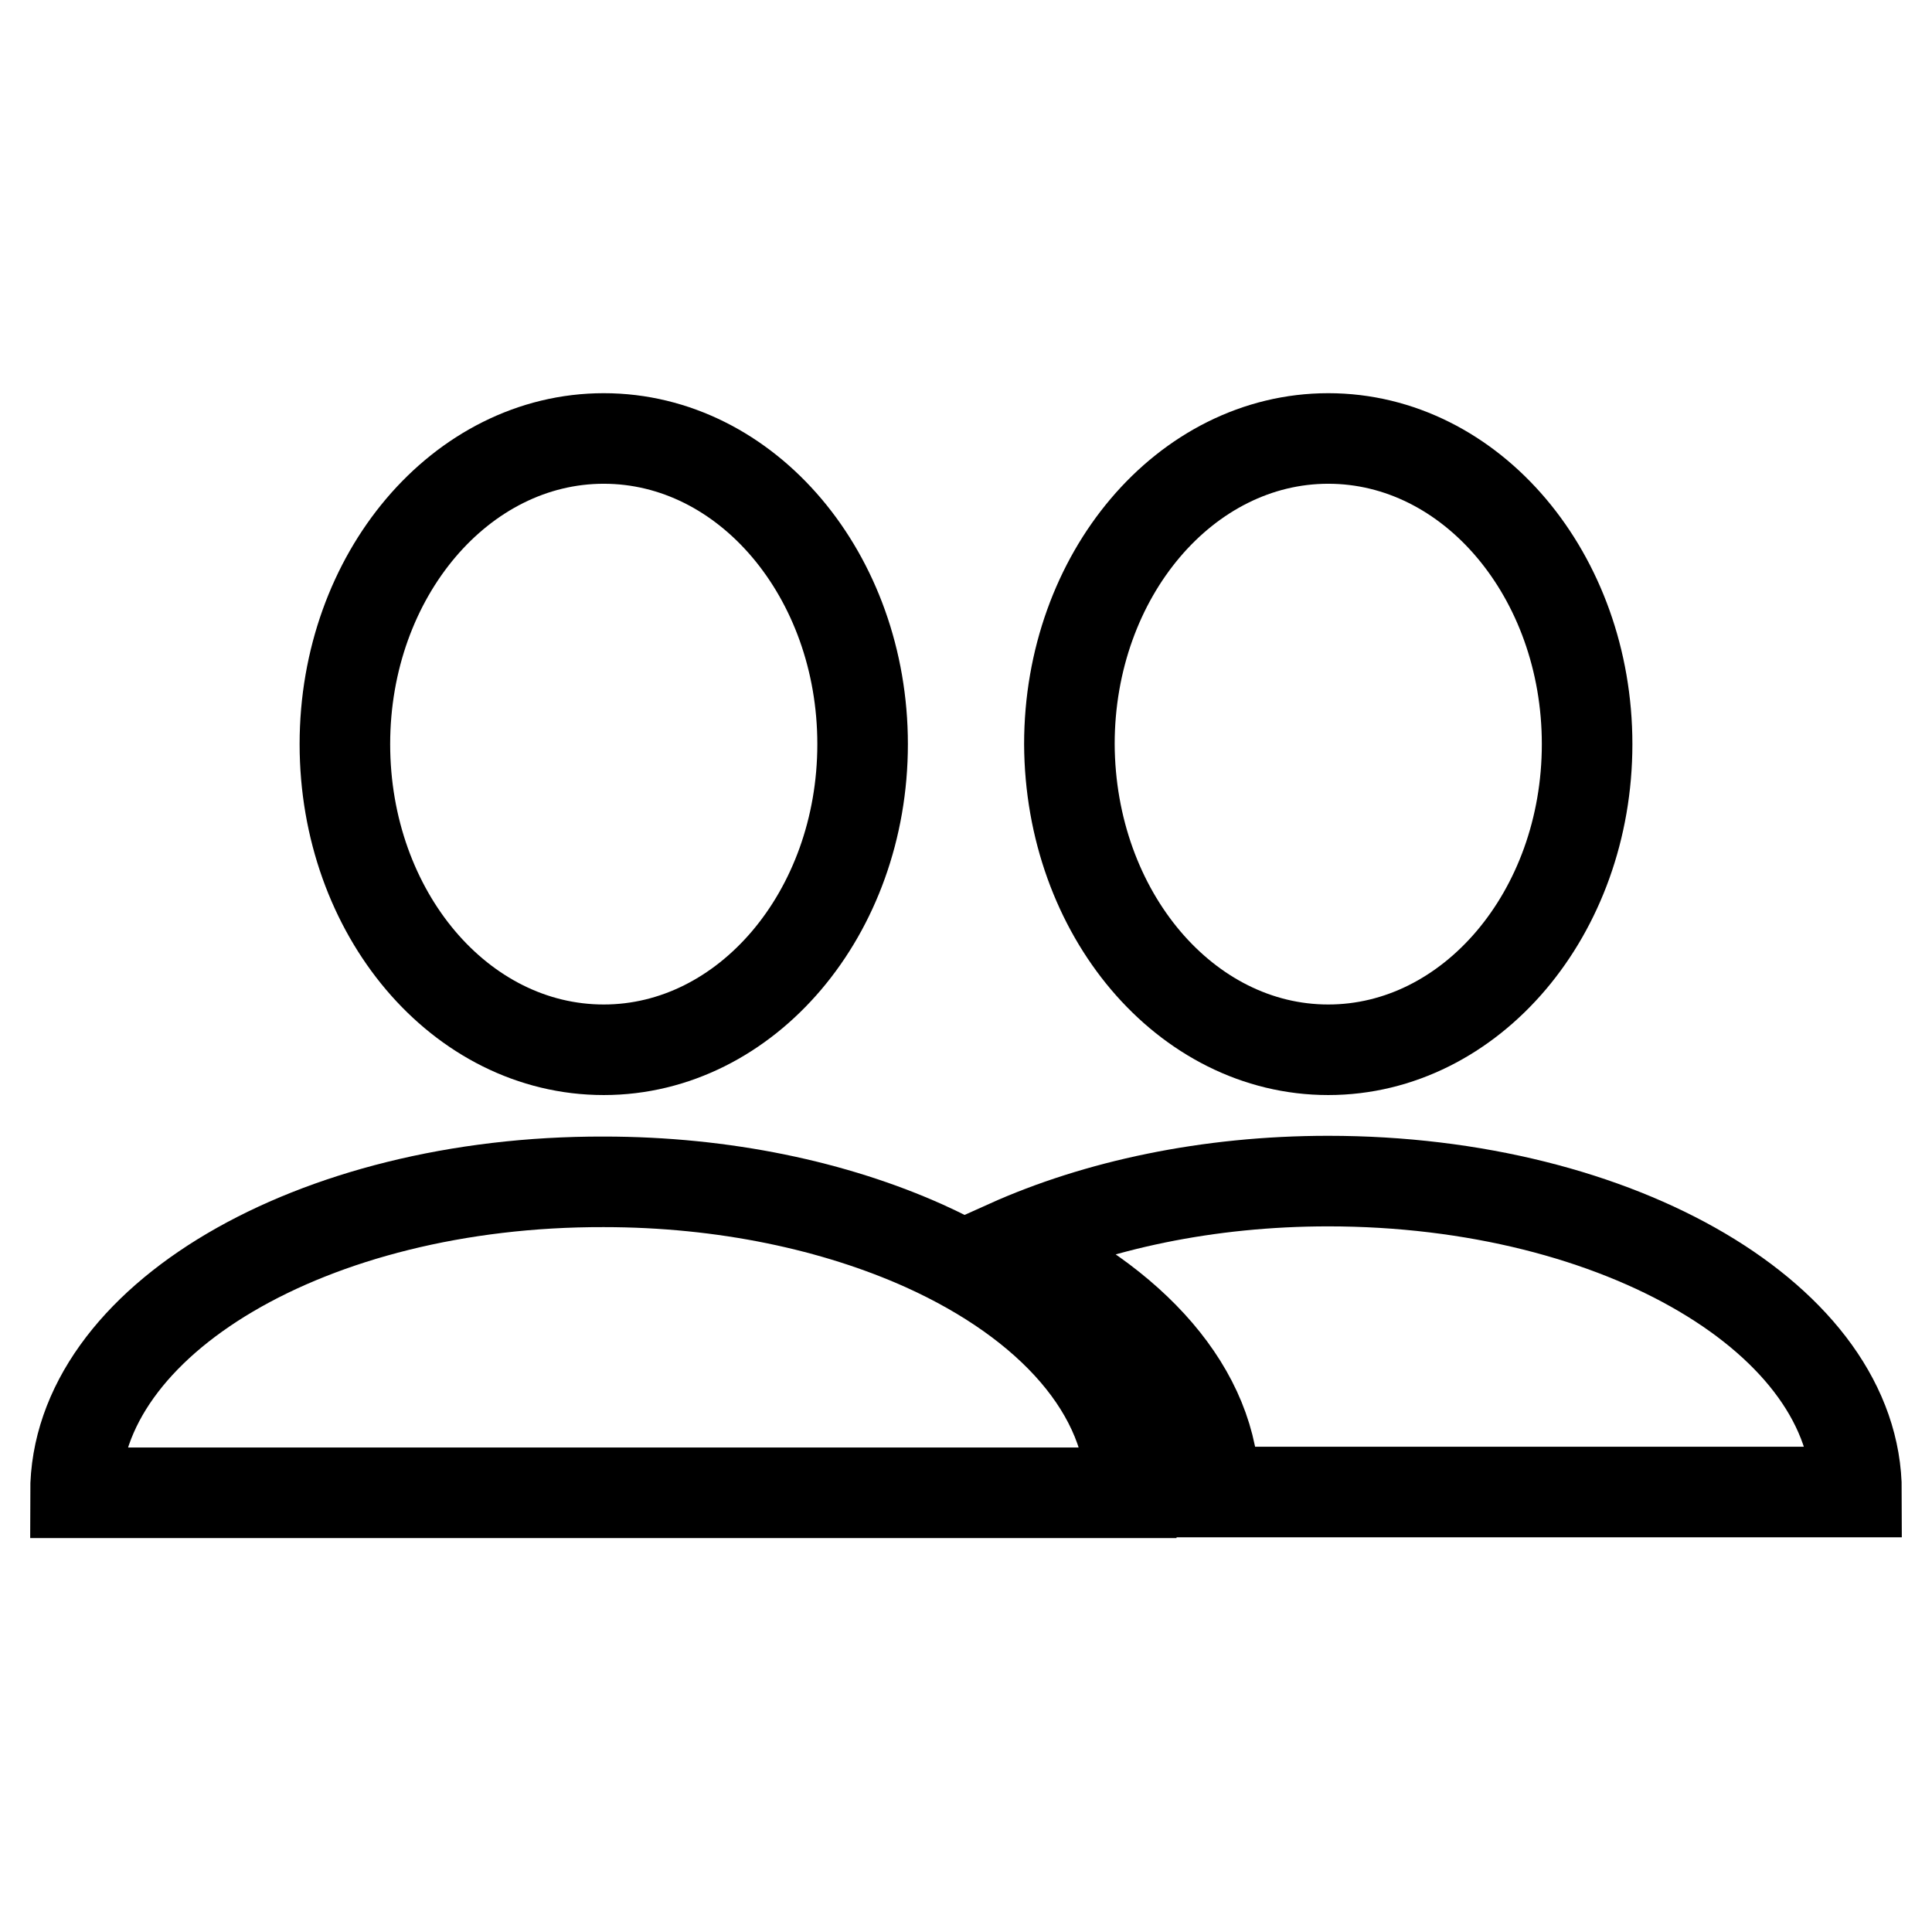 <?xml version="1.0" encoding="utf-8"?>
<!-- Svg Vector Icons : http://www.onlinewebfonts.com/icon -->
<!DOCTYPE svg PUBLIC "-//W3C//DTD SVG 1.1//EN" "http://www.w3.org/Graphics/SVG/1.1/DTD/svg11.dtd">
<svg version="1.1" xmlns="http://www.w3.org/2000/svg" xmlns:xlink="http://www.w3.org/1999/xlink" x="0px" y="0px" viewBox="0 0 256 256" enable-background="new 0 0 256 256" xml:space="preserve">
<g><g><path stroke-width="12" fill-opacity="0" stroke="#000000"  d="M176,139.1c18.9,0,34.3-18.1,34.3-40.5c0-22.3-15.3-40.5-34.3-40.5c-18.9,0-34.3,18.1-34.3,40.5C141.8,121,157.1,139.1,176,139.1z"/><path stroke-width="12" fill-opacity="0" stroke="#000000"  d="M176,156.5c-16,0-30.7,3.2-42.5,8.5c16.6,7.5,27.4,19.4,27.4,32.7H246C246,175,214.7,156.5,176,156.5z"/><path stroke-width="12" fill-opacity="0" stroke="#000000"  d="M80,139.1c18.9,0,34.3-18.1,34.3-40.5c0-22.3-15.3-40.5-34.3-40.5c-18.9,0-34.3,18.1-34.3,40.5C45.7,121,61,139.1,80,139.1z"/><path stroke-width="12" fill-opacity="0" stroke="#000000"  d="M122.5,165.1c-11.8-5.3-26.5-8.5-42.5-8.5C41.3,156.5,10,175,10,197.8h85h54.9C149.9,184.4,139.1,172.6,122.5,165.1z"/></g></g>
</svg>